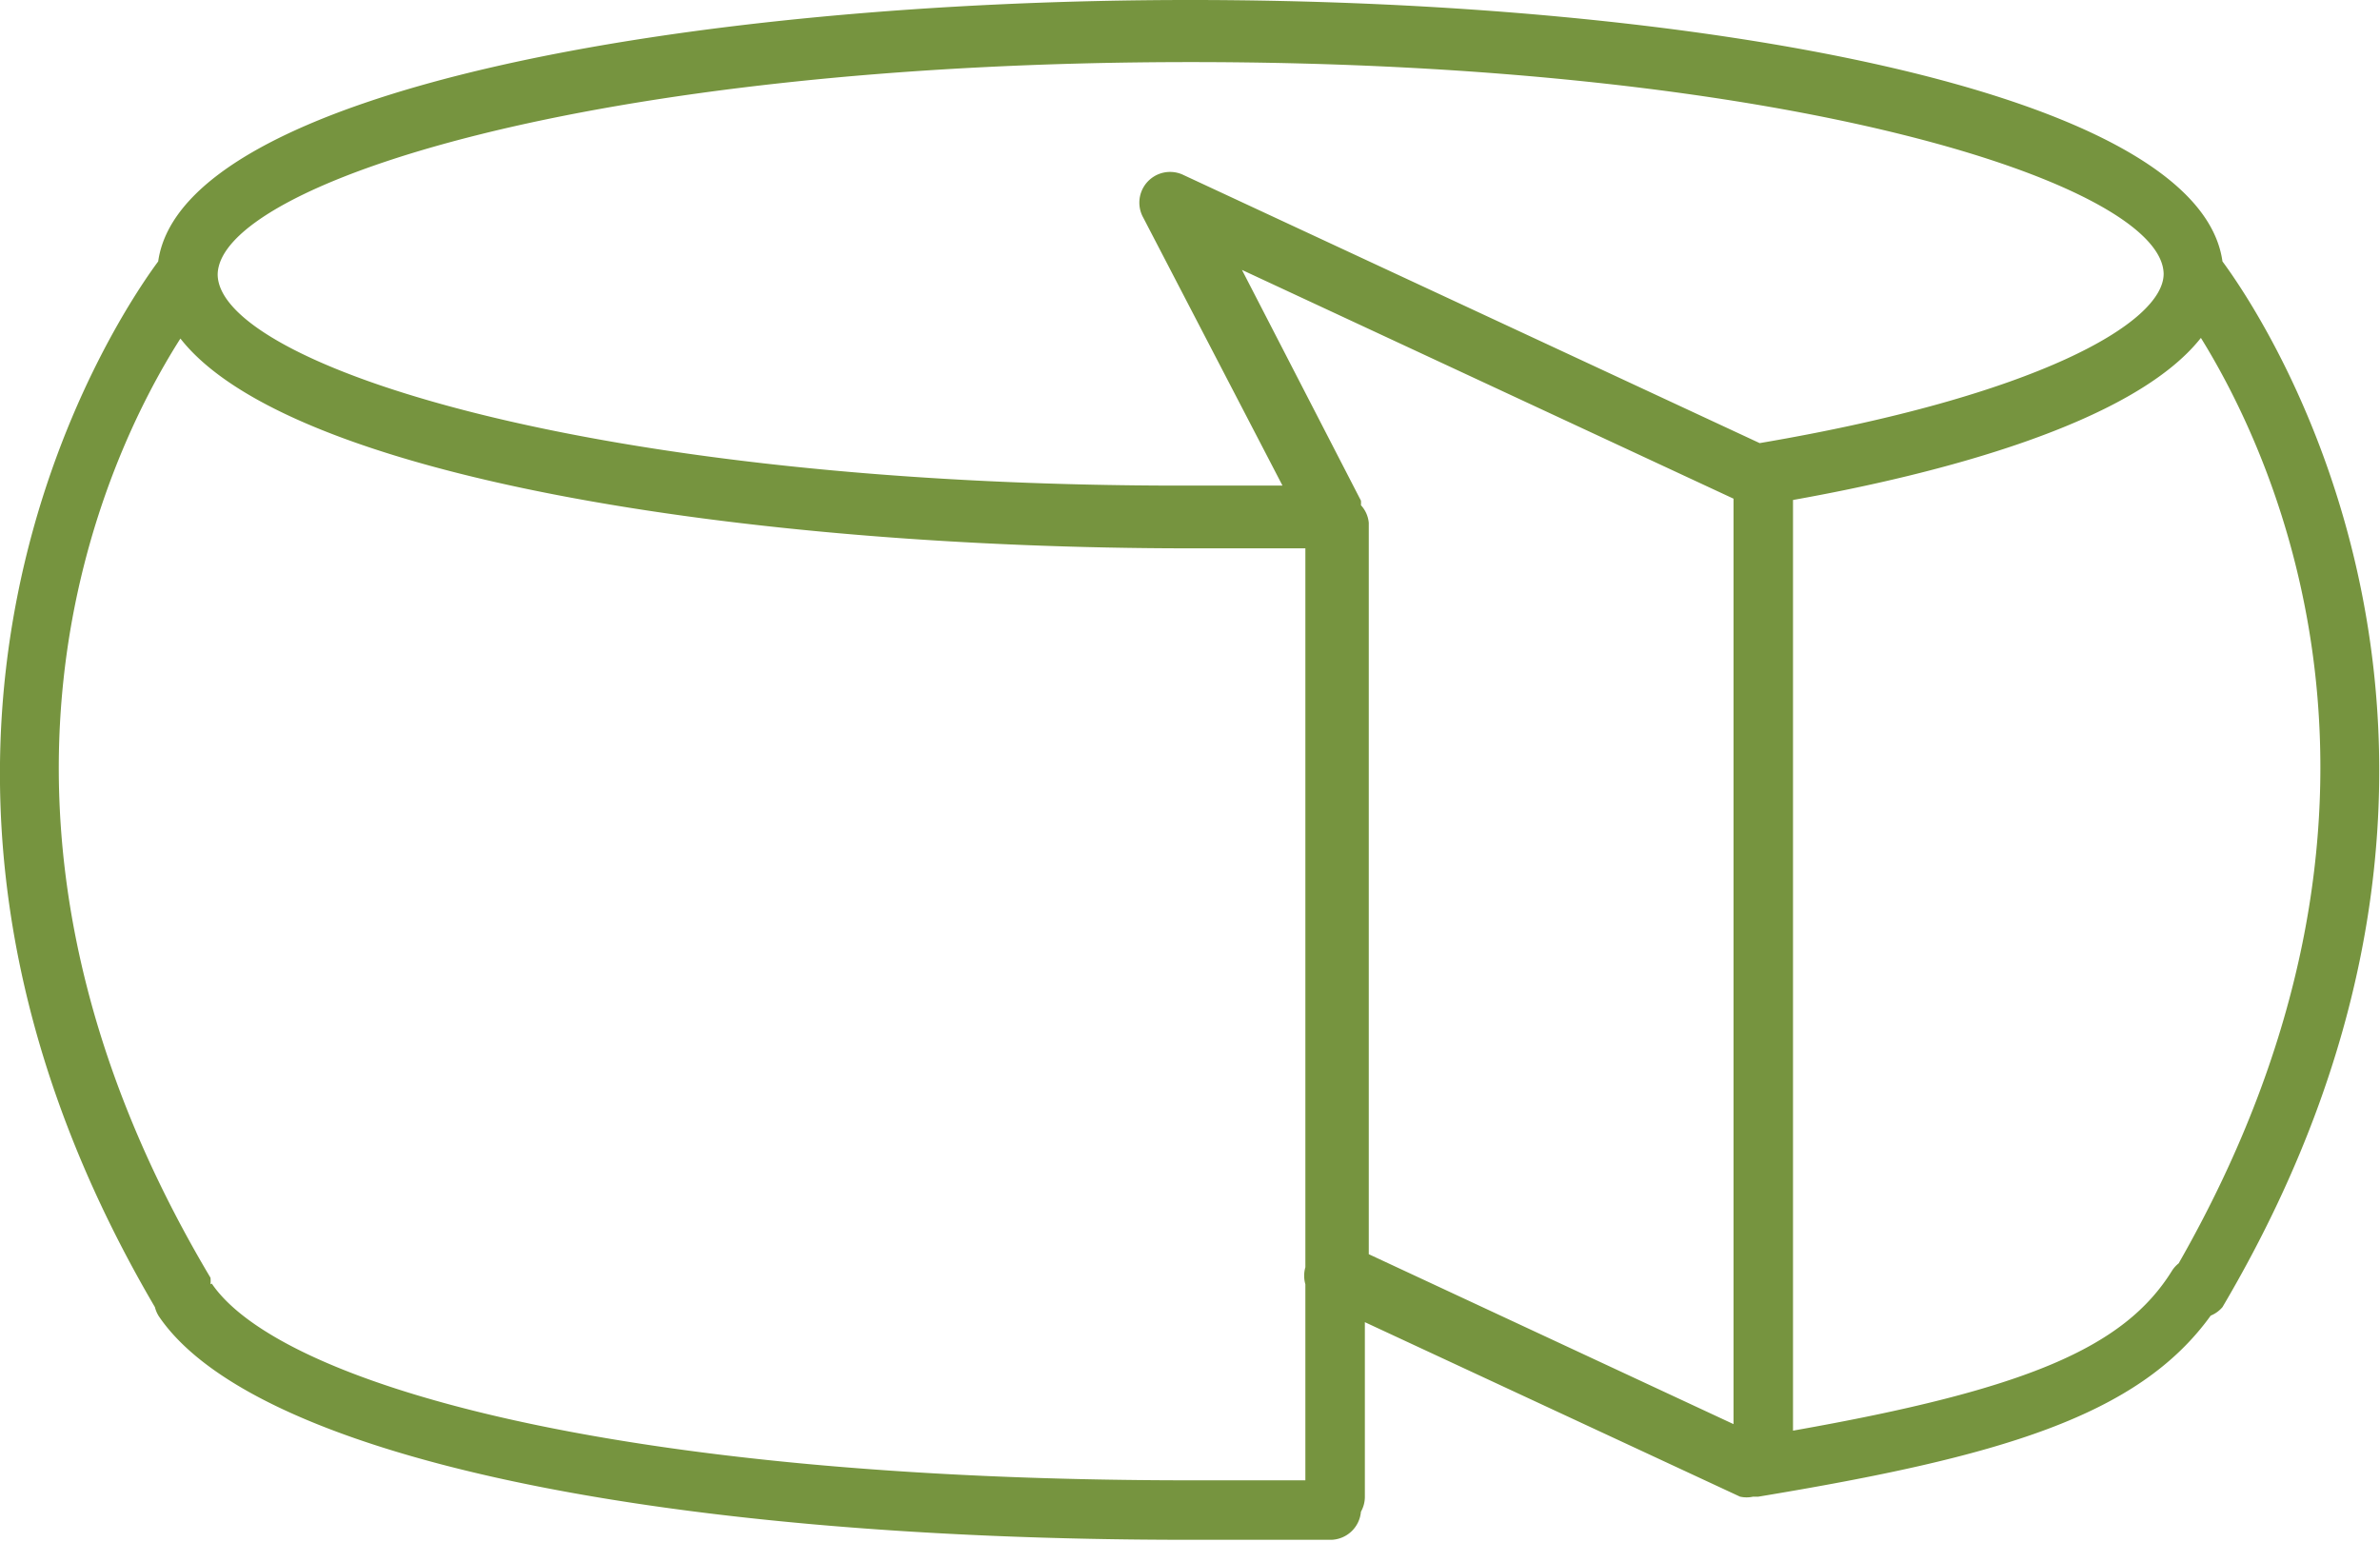 <svg viewBox="0 0 36.41 23.59" xmlns="http://www.w3.org/2000/svg"><path d="m34 4c-.37-2.63-8.12-4-15.79-4s-15.42 1.38-15.79 4c-.66.89-5.07 7.44-.05 16a.47.47 0 0 0 .06.14c1.43 2.11 7.47 3.42 15.76 3.42q1.11 0 2.18 0a.47.47 0 0 0 .45-.43.46.46 0 0 0 .06-.22v-2.68l5.74 2.67a.47.47 0 0 0 .2 0h.08c3.69-.61 5.81-1.23 6.92-2.77a.47.47 0 0 0 .18-.13c5.05-8.56.66-15.11 0-16zm-15.78-3.05c9.2 0 14.86 1.88 14.88 3.24 0 .75-1.94 1.87-6.18 2.59l-8.81-4.1a.47.47 0 0 0 -.62.65l2.13 4.1h-1.4c-9.22.02-14.88-1.87-14.89-3.23.02-1.37 5.67-3.25 14.89-3.25zm-15 18.7a.45.45 0 0 0 0-.1c-4.22-7.09-1.62-12.55-.46-14.37 1.65 2.11 8.59 3.21 15.46 3.21h1.75v11a.47.47 0 0 0 0 .26v3c-.57 0-1.15 0-1.75 0-8.94 0-13.96-1.51-14.98-3.01zm17.6-11.92a.44.44 0 0 0 0-.07l-1.82-3.53 7.52 3.5v14.16l-5.58-2.6v-11.19a.46.46 0 0 0 -.12-.27zm6.61 14.16v-14.24c2.19-.39 5.2-1.16 6.24-2.48 1.14 1.84 3.64 7.19-.34 14.16a.46.46 0 0 0 -.1.11c-.73 1.18-2.23 1.82-5.8 2.45z" fill="#76943F"/></svg>